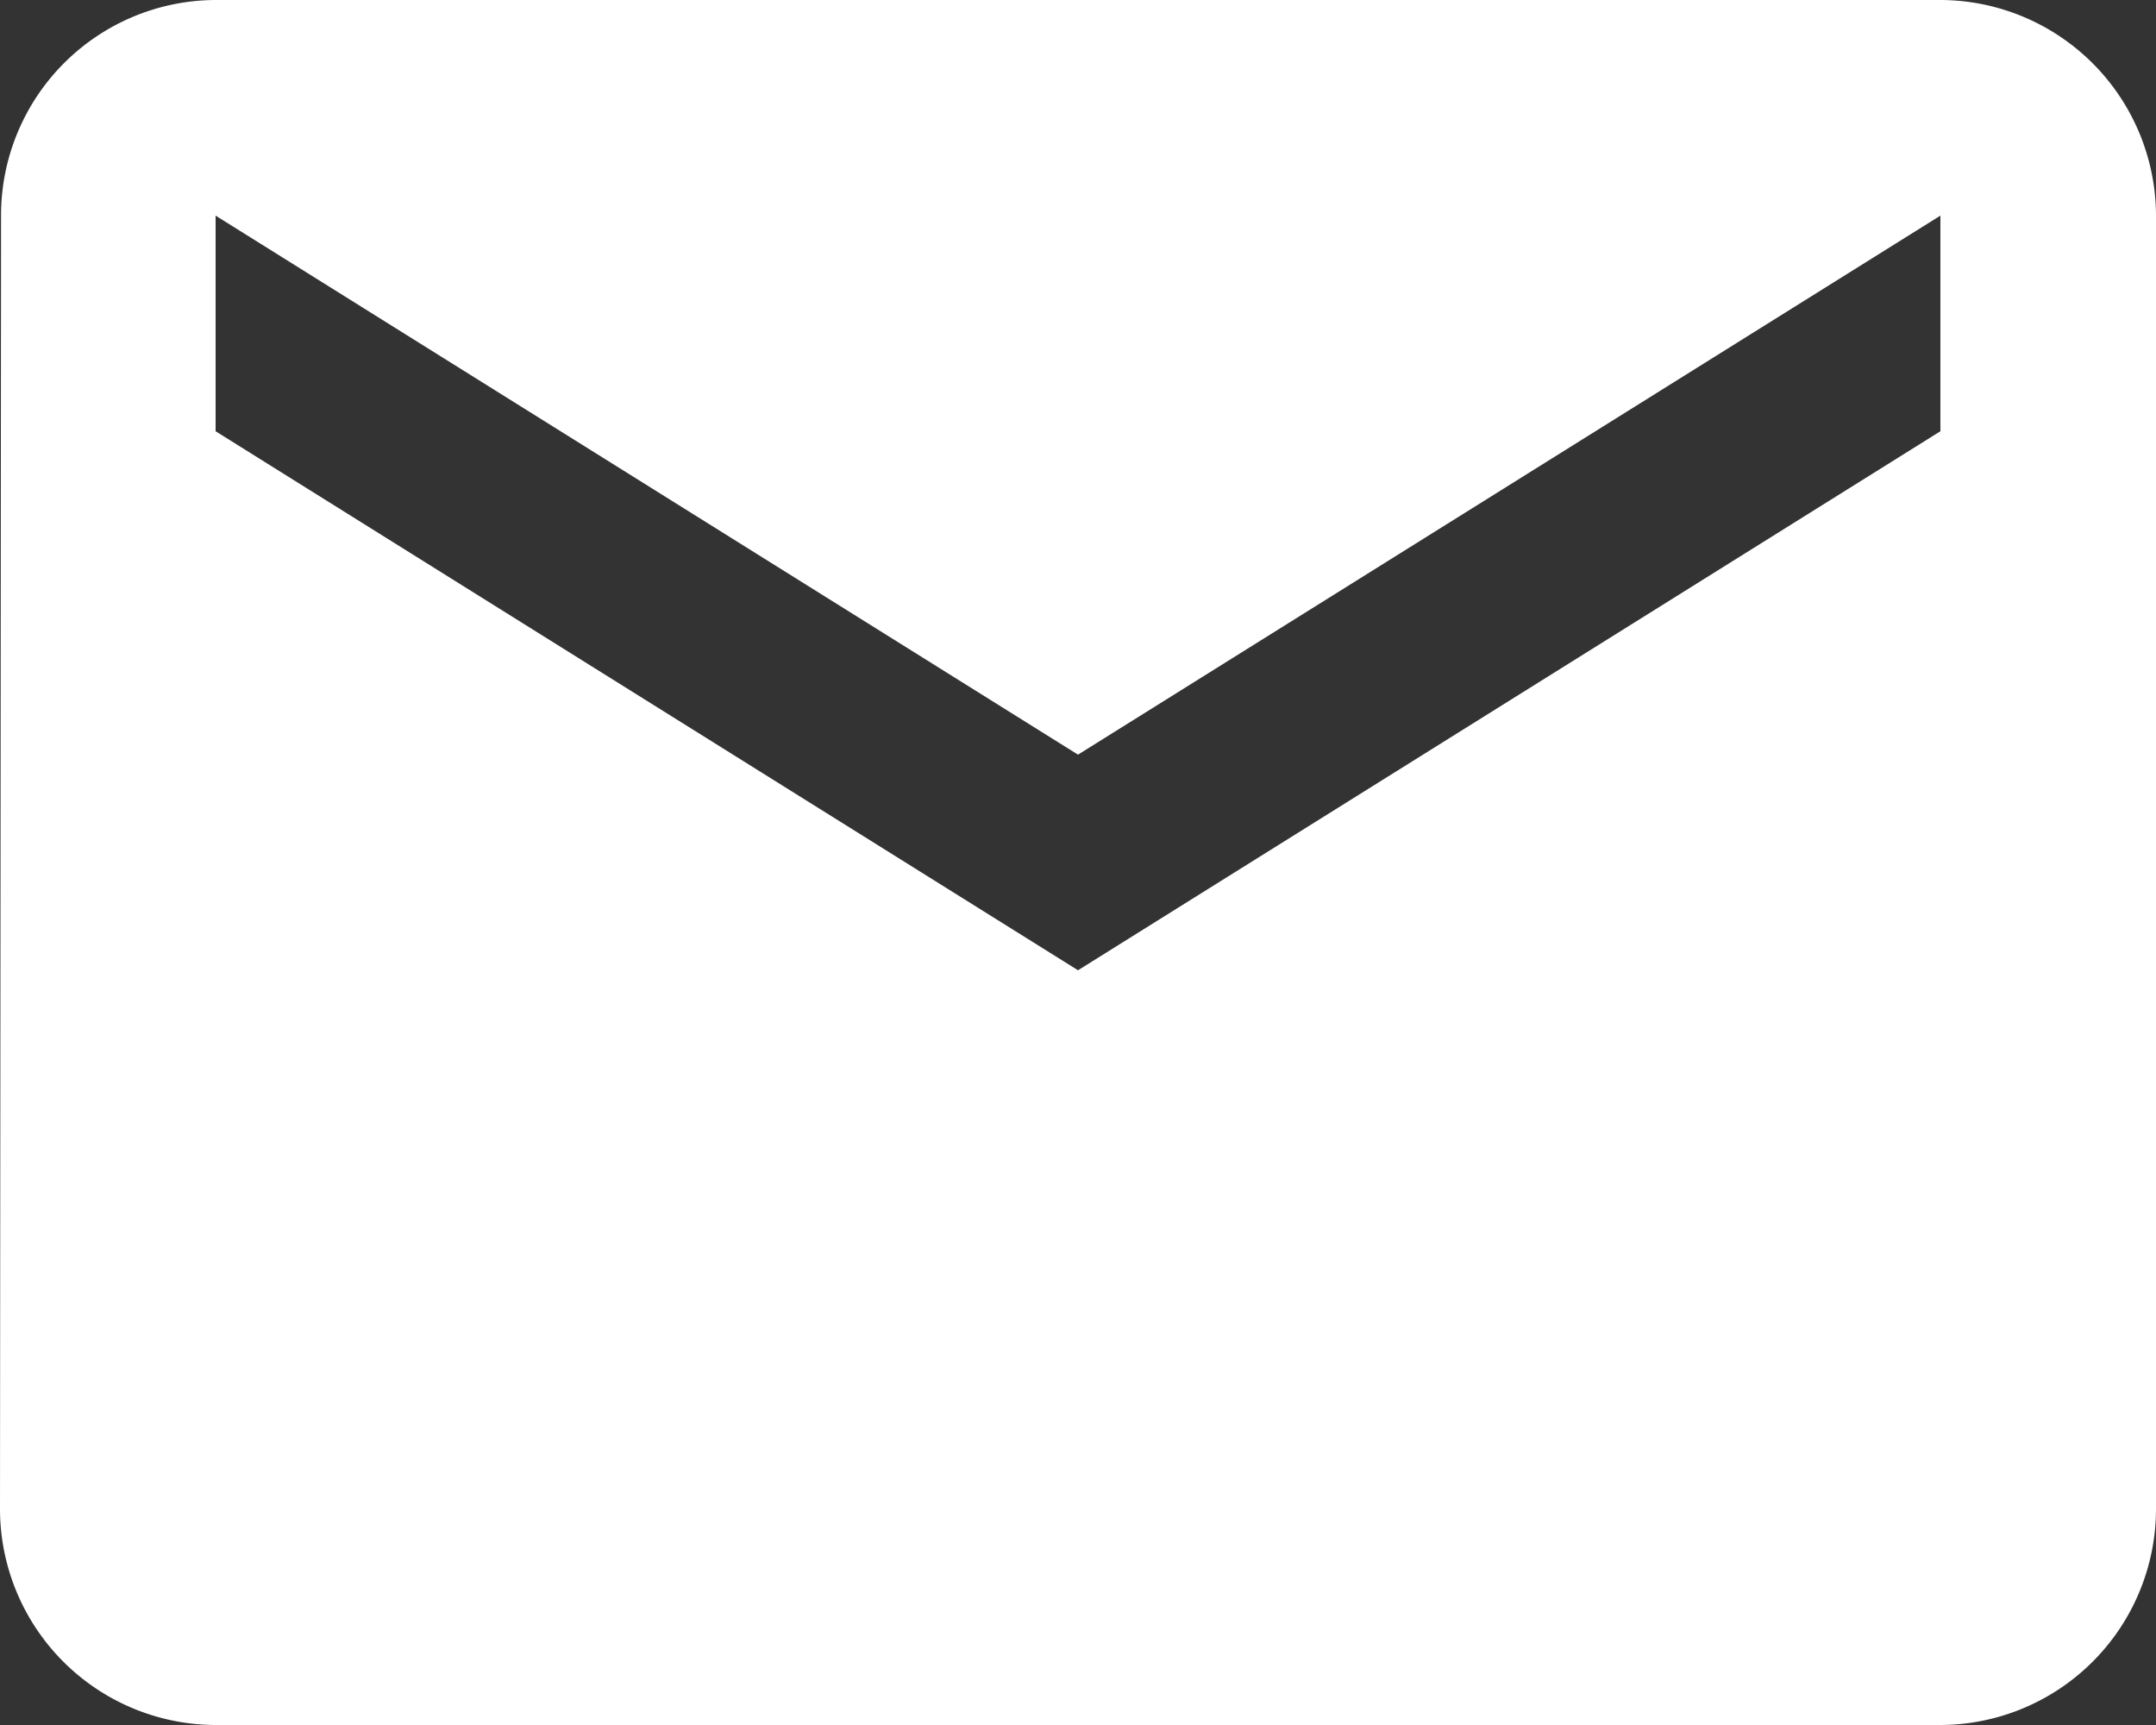 <svg xmlns="http://www.w3.org/2000/svg" width="28.75" height="23" viewBox="0 0 28.75 23">
  <rect x="0" y="0" width="28.75" height="23" fill="#333333" stroke="none"/>
  <path id="Icon_material-email" data-name="Icon material-email" d="M28.875,6h-23A2.871,2.871,0,0,0,3.014,8.875L3,26.125A2.883,2.883,0,0,0,5.875,29h23a2.883,2.883,0,0,0,2.875-2.875V8.875A2.883,2.883,0,0,0,28.875,6Zm0,5.75-11.5,7.187L5.875,11.75V8.875l11.5,7.187,11.5-7.187Z" transform="translate(-3 -6)" fill="#fff"/>
</svg>

